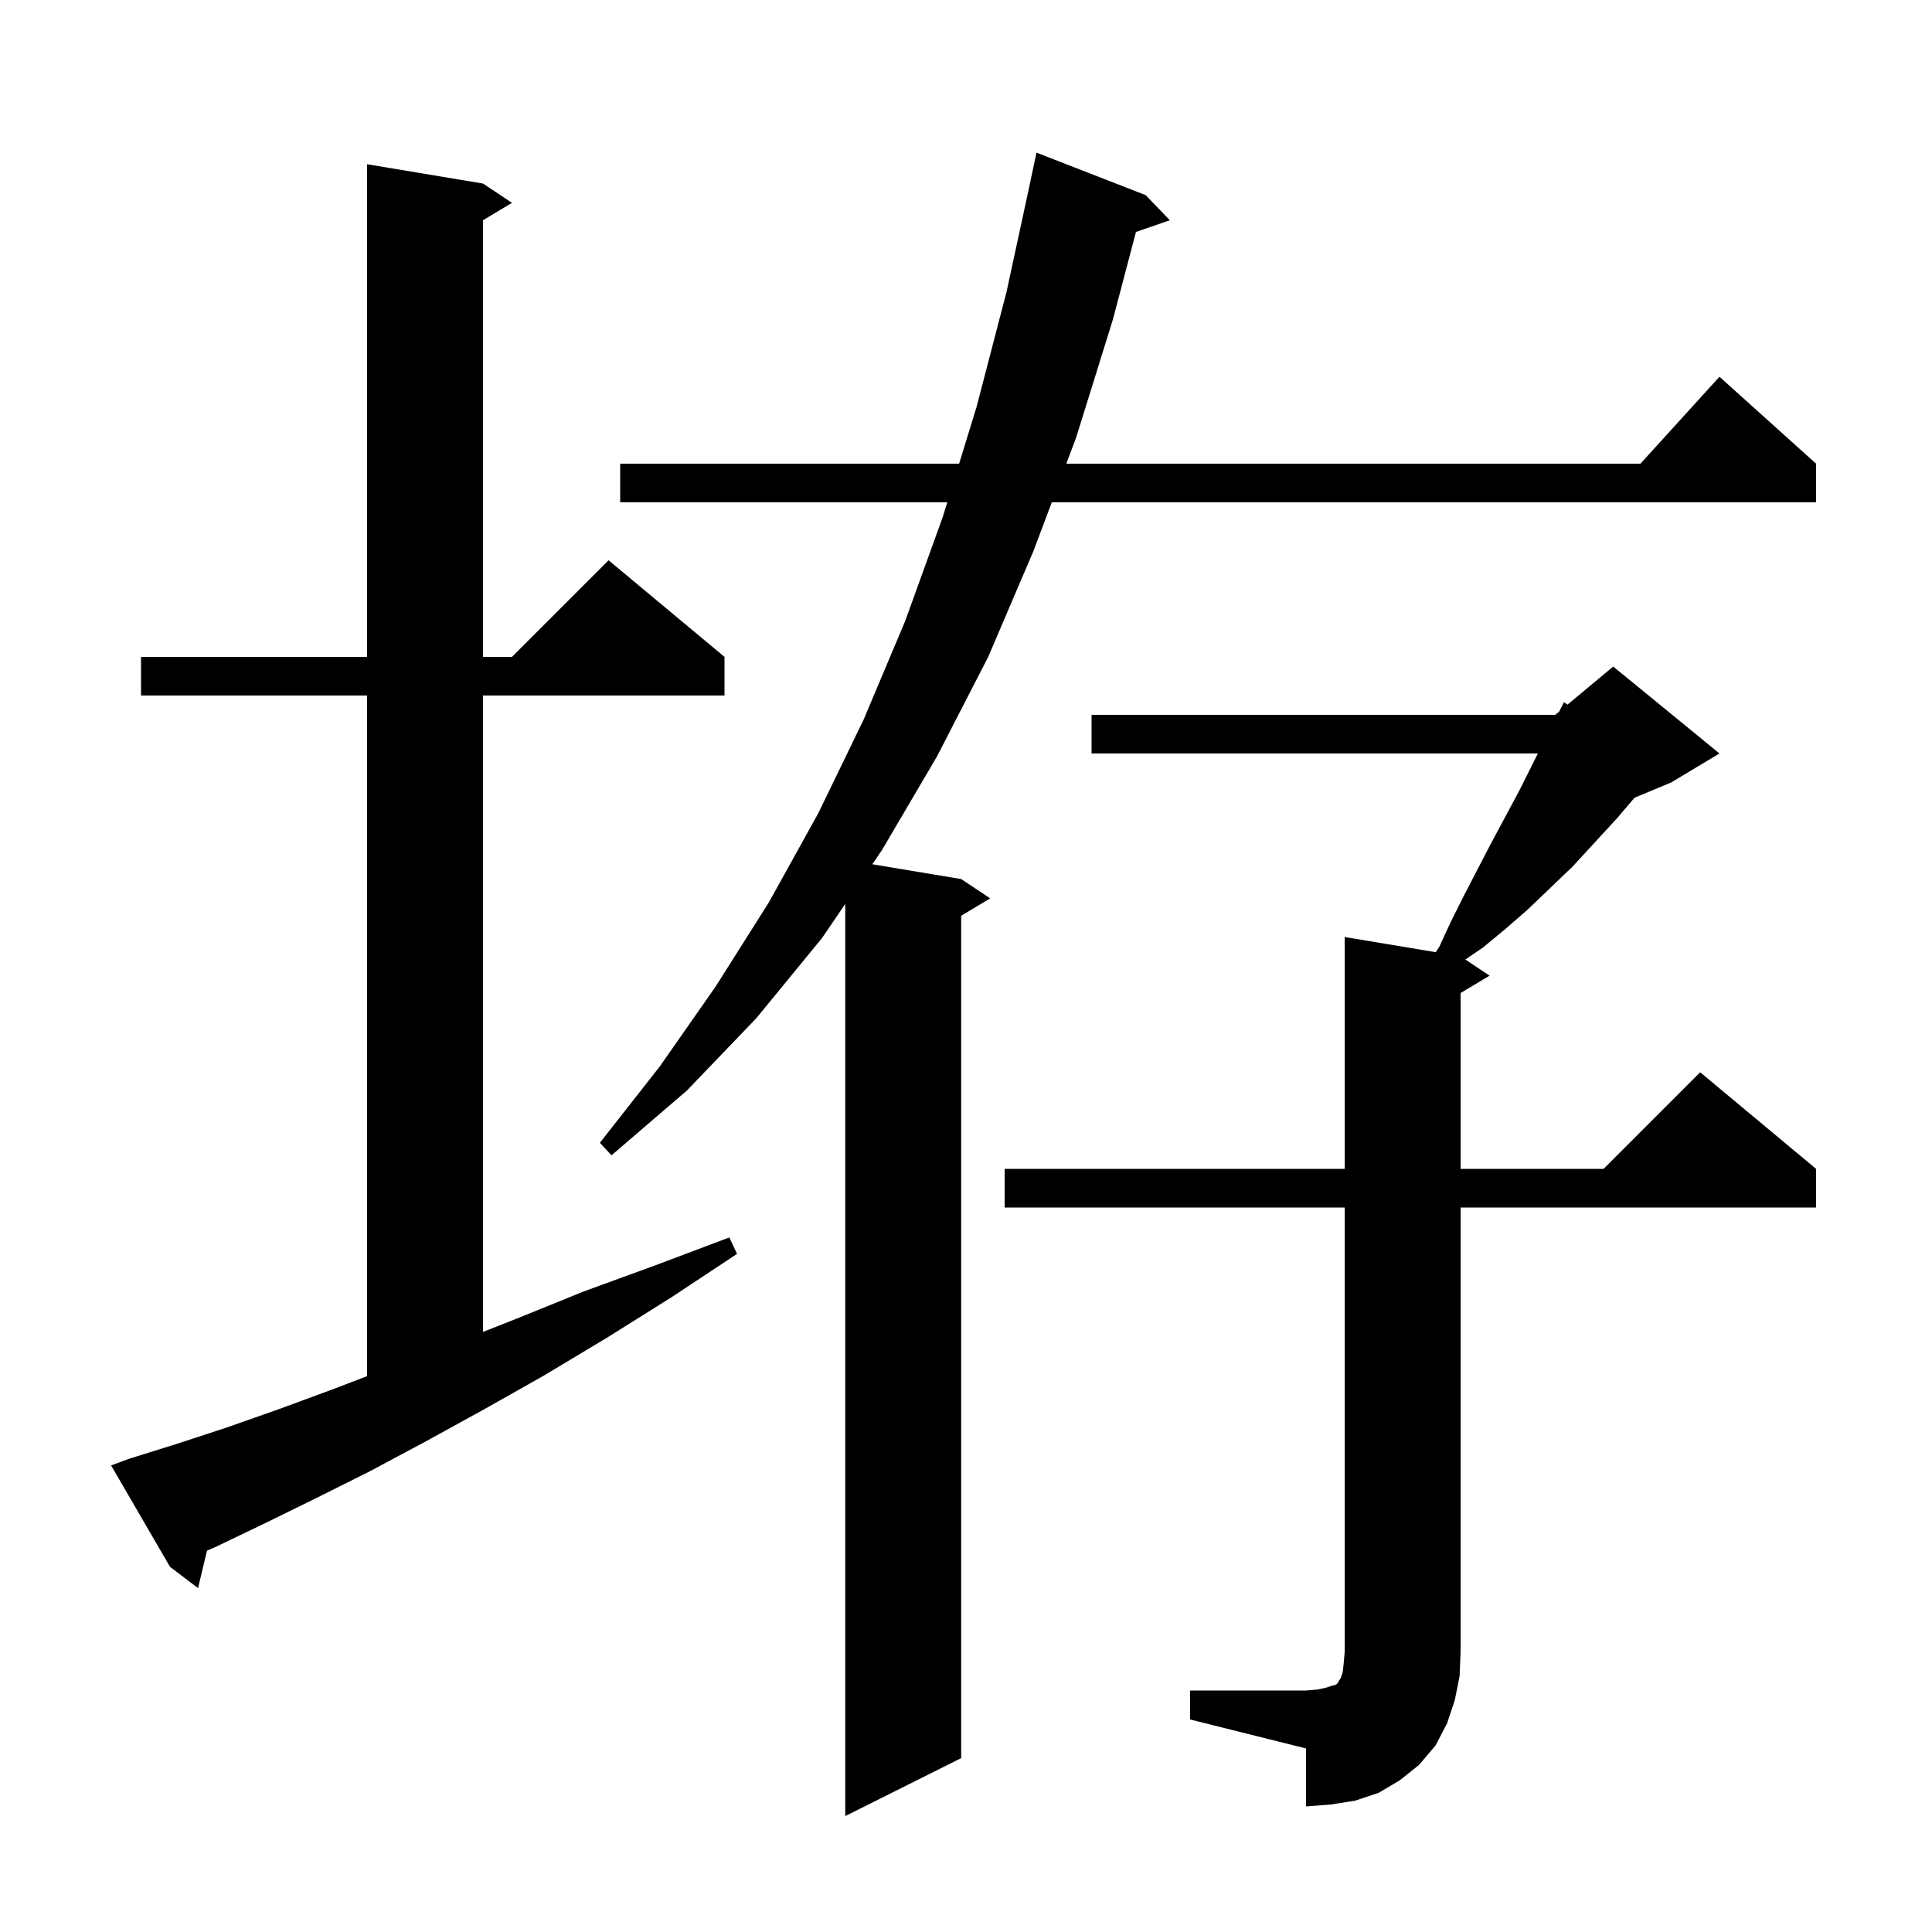 <svg xmlns="http://www.w3.org/2000/svg" xmlns:xlink="http://www.w3.org/1999/xlink" version="1.1" baseProfile="full" viewBox="0 0 200 200" width="200" height="200"><g fill="currentColor"><path d="M 118.6 20.2 L 121.1 22.8 L 117.596 24.011 L 115.2 33.1 L 111.4 45.3 L 110.385 48.0 L 169.818 48.0 L 178.0 39.0 L 188.0 48.0 L 188.0 52.0 L 108.88 52.0 L 107.0 57.0 L 102.3 68.0 L 97.0 78.3 L 91.3 88.0 L 90.301 89.467 L 99.5 91.0 L 102.5 93.0 L 99.5 94.8 L 99.5 182.0 L 87.5 188.0 L 87.5 93.577 L 85.1 97.1 L 78.3 105.4 L 71.1 112.9 L 63.3 119.6 L 62.1 118.3 L 68.3 110.4 L 74.1 102.1 L 79.6 93.4 L 84.7 84.2 L 89.4 74.5 L 93.7 64.3 L 97.6 53.5 L 98.061 52.0 L 64.2 52.0 L 64.2 48.0 L 99.289 48.0 L 101.1 42.1 L 104.2 30.2 L 106.705 18.601 L 106.7 18.6 L 107.3 15.8 Z M 123.2 175.0 L 135.2 175.0 L 136.4 174.9 L 137.3 174.7 L 137.9 174.5 L 138.3 174.4 L 138.5 174.2 L 138.6 174.0 L 138.8 173.7 L 139.0 173.1 L 139.1 172.2 L 139.2 171.0 L 139.2 125.0 L 104.0 125.0 L 104.0 121.0 L 139.2 121.0 L 139.2 97.0 L 148.627 98.571 L 149.0 98.0 L 150.2 95.4 L 151.5 92.8 L 154.3 87.4 L 157.3 81.8 L 159.2 78.0 L 113.0 78.0 L 113.0 74.0 L 161.0 74.0 L 161.402 73.665 L 161.9 72.7 L 162.272 72.94 L 167.0 69.0 L 178.0 78.0 L 173.0 81.0 L 169.205 82.581 L 167.4 84.7 L 162.8 89.7 L 160.4 92.0 L 158.1 94.2 L 155.8 96.2 L 153.5 98.1 L 151.693 99.329 L 154.2 101.0 L 151.2 102.8 L 151.2 121.0 L 166.0 121.0 L 176.0 111.0 L 188.0 121.0 L 188.0 125.0 L 151.2 125.0 L 151.2 171.0 L 151.1 173.5 L 150.6 176.0 L 149.8 178.4 L 148.6 180.7 L 146.9 182.7 L 144.9 184.3 L 142.7 185.6 L 140.3 186.4 L 137.8 186.8 L 135.2 187.0 L 135.2 181.0 L 123.2 178.0 Z M 13.4 151.0 L 18.2 149.5 L 23.4 147.8 L 28.8 145.9 L 34.5 143.8 L 38.0 142.458 L 38.0 72.0 L 14.6 72.0 L 14.6 68.0 L 38.0 68.0 L 38.0 17.0 L 50.0 19.0 L 53.0 21.0 L 50.0 22.8 L 50.0 68.0 L 53.0 68.0 L 63.0 58.0 L 75.0 68.0 L 75.0 72.0 L 50.0 72.0 L 50.0 137.879 L 53.5 136.5 L 60.4 133.7 L 67.8 131.0 L 75.5 128.1 L 76.3 129.8 L 69.5 134.3 L 62.8 138.5 L 56.3 142.4 L 50.1 145.9 L 44.1 149.2 L 38.3 152.3 L 32.7 155.1 L 27.4 157.7 L 22.4 160.1 L 21.428 160.525 L 20.5 164.4 L 17.6 162.2 L 11.5 151.7 Z "/></g></svg>